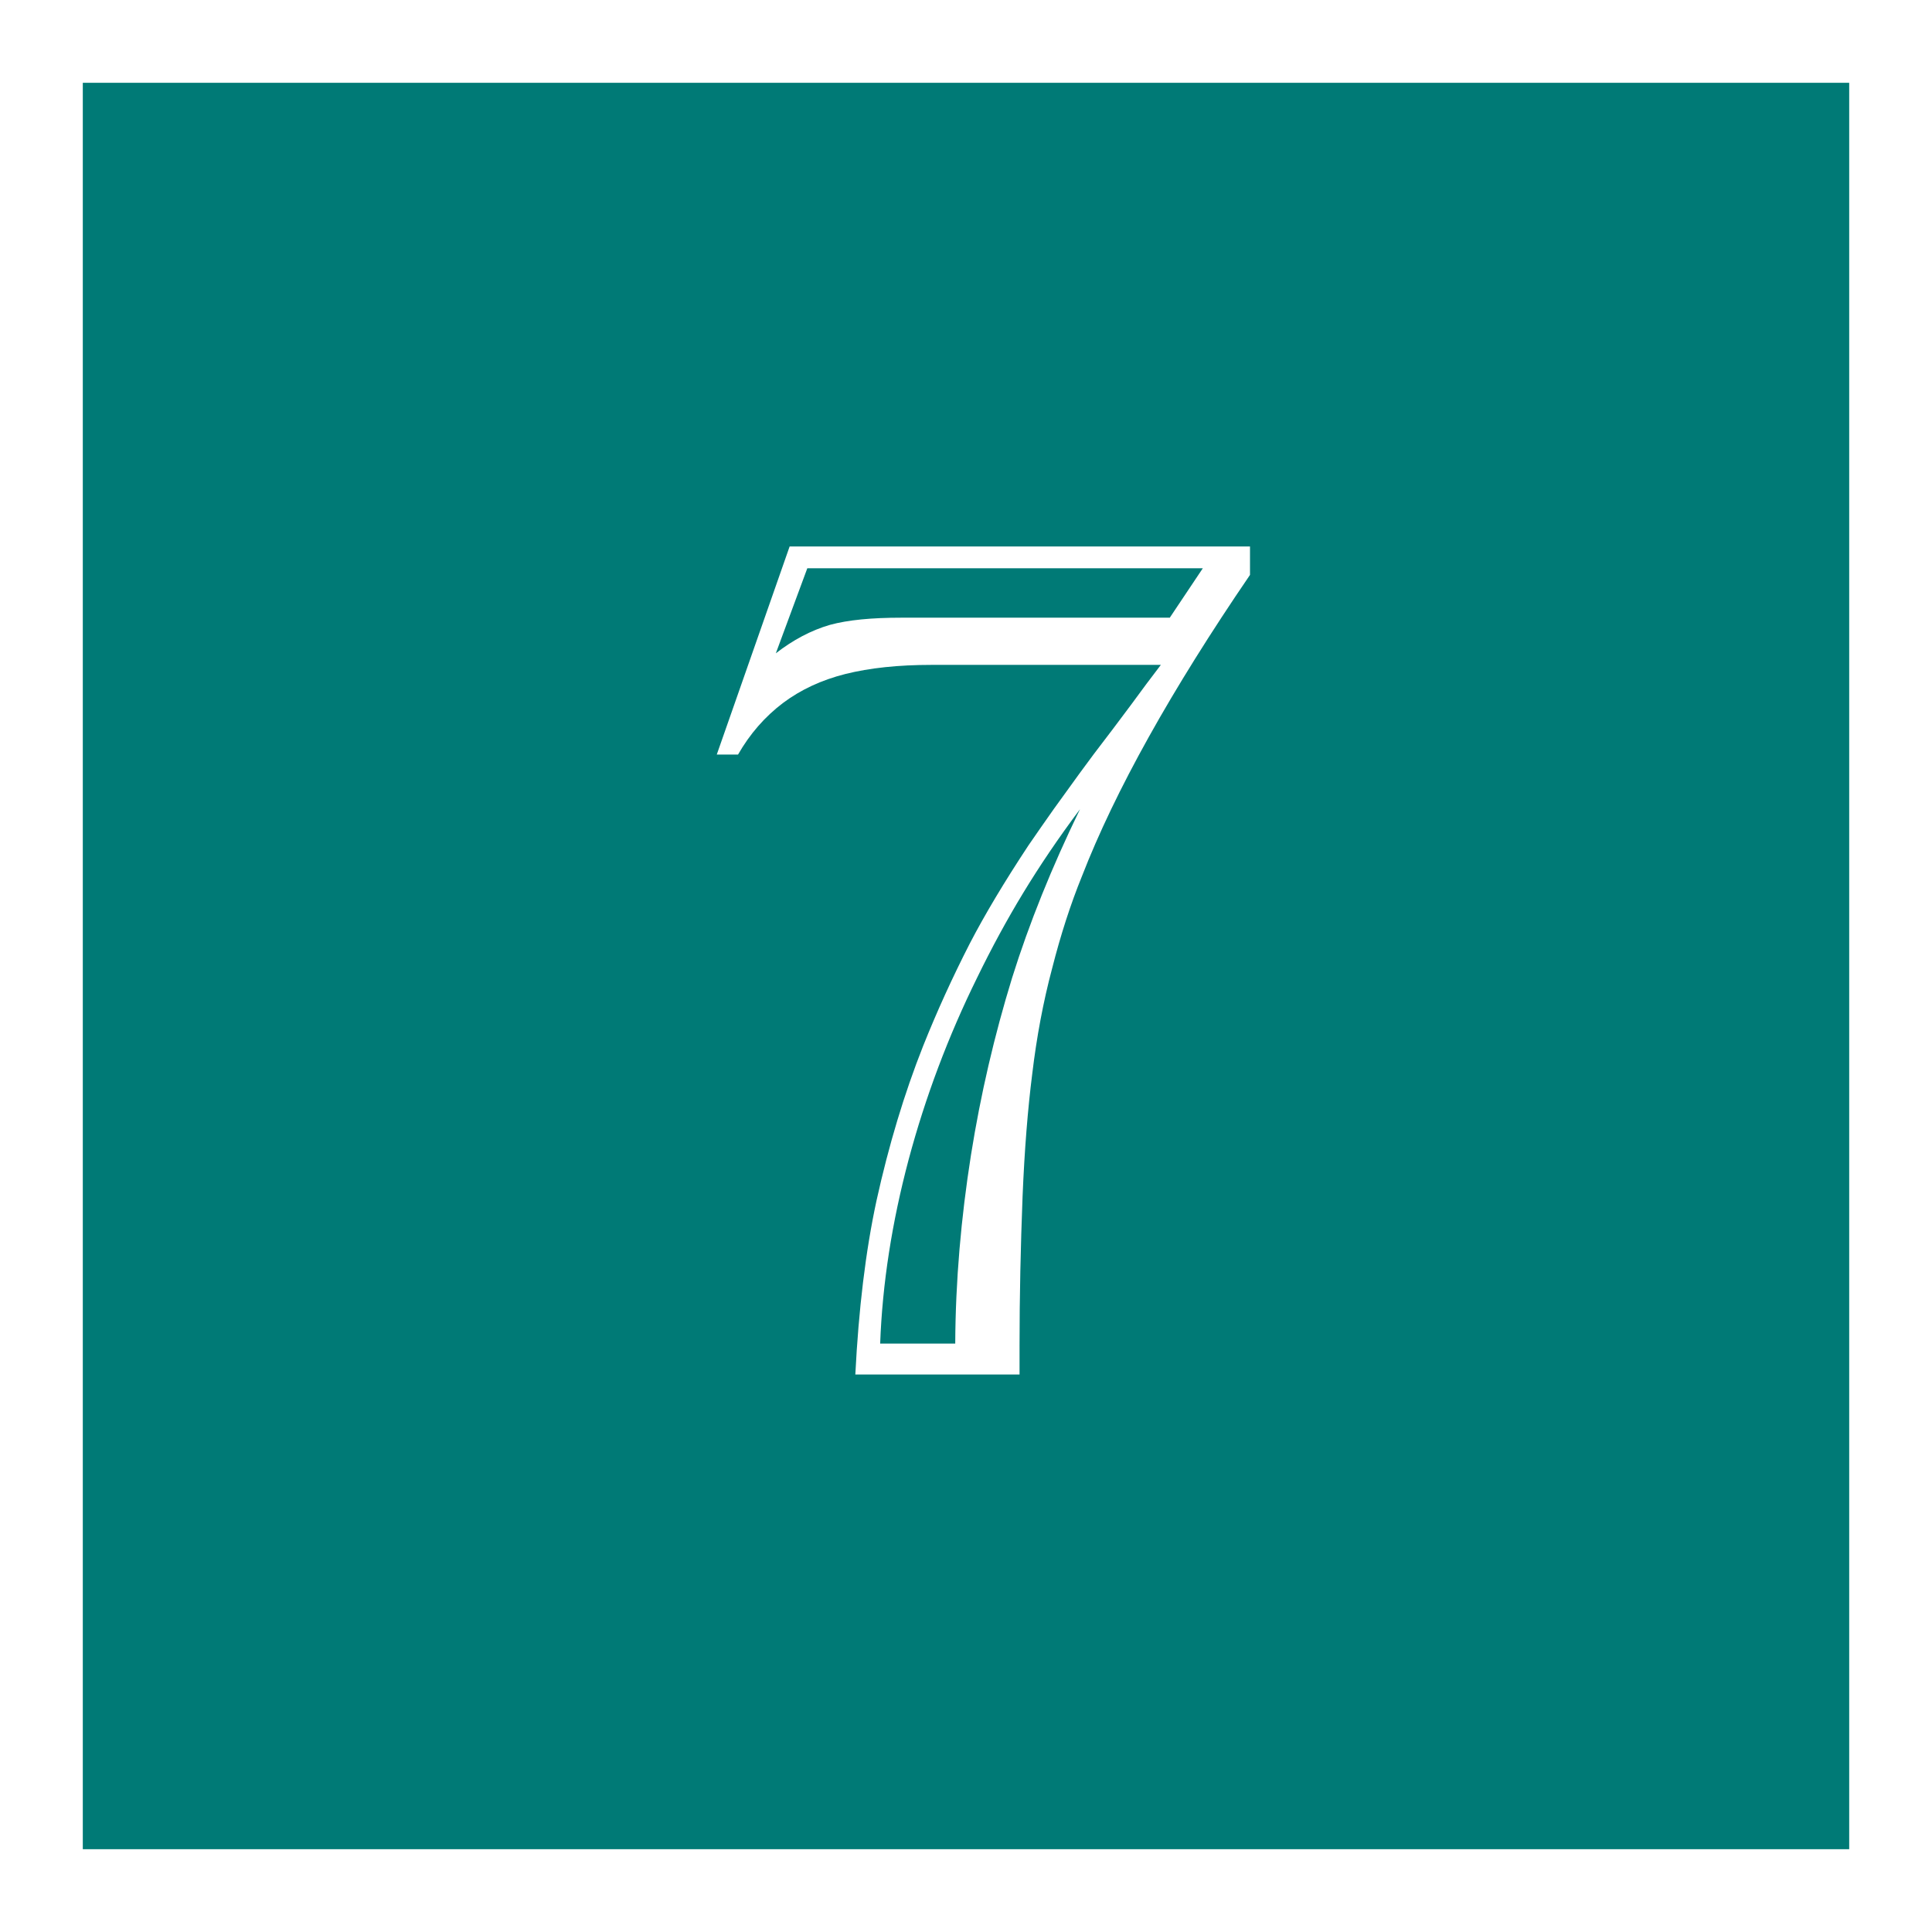 <?xml version="1.0" encoding="UTF-8"?>
<svg id="b" data-name="レイヤー_2" xmlns="http://www.w3.org/2000/svg" width="70" height="70" viewBox="0 0 70 70">
  <rect x="0" y="0" width="70" height="70" fill="#333333" stroke="none"/>
  <g id="c" data-name="変更あり">
    <g>
      <g>
        <rect x="1.5" y="1.5" width="67" height="67" style="fill: #007a76;"/>
        <path d="M67,3v64H3V3h64M70,0H0v70h70V0h0Z" style="fill: #fff;"/>
      </g>
      <path d="M36.94,48.79v1.01h-5.95c.12-2.36.37-4.46.77-6.31.44-1.99,1-3.86,1.69-5.6.5-1.25,1.06-2.48,1.69-3.71.54-1.04,1.25-2.23,2.13-3.56.28-.41.59-.85.92-1.32.34-.47.65-.9.94-1.3s.68-.92,1.18-1.57c.49-.65.9-1.2,1.22-1.64l.53-.7h-8.31c-1.2,0-2.24.11-3.12.33-.87.22-1.62.57-2.26,1.05-.66.5-1.2,1.12-1.63,1.87h-.77l2.64-7.54h16.68v1.03c-2.86,4.19-4.89,7.83-6.09,10.92-.41,1.01-.77,2.12-1.08,3.34-.32,1.2-.56,2.48-.72,3.82-.16,1.26-.28,2.74-.35,4.44-.07,1.8-.11,3.61-.11,5.43ZM42.39,22.37l1.19-1.78h-14.33l-1.14,3.08c.62-.48,1.27-.83,1.96-1.03.66-.18,1.52-.26,2.59-.26h9.73ZM31.89,48.68h2.72c.01-2.27.21-4.55.57-6.83.35-2.2.85-4.34,1.49-6.42.62-1.98,1.44-4.01,2.46-6.11-.78,1.04-1.46,2.05-2.05,3.02-.59.97-1.15,2-1.68,3.09-1.04,2.11-1.87,4.31-2.48,6.59-.6,2.26-.95,4.48-1.03,6.66Z" style="fill: #fff;"/>
    </g>
  </g>
</svg>
